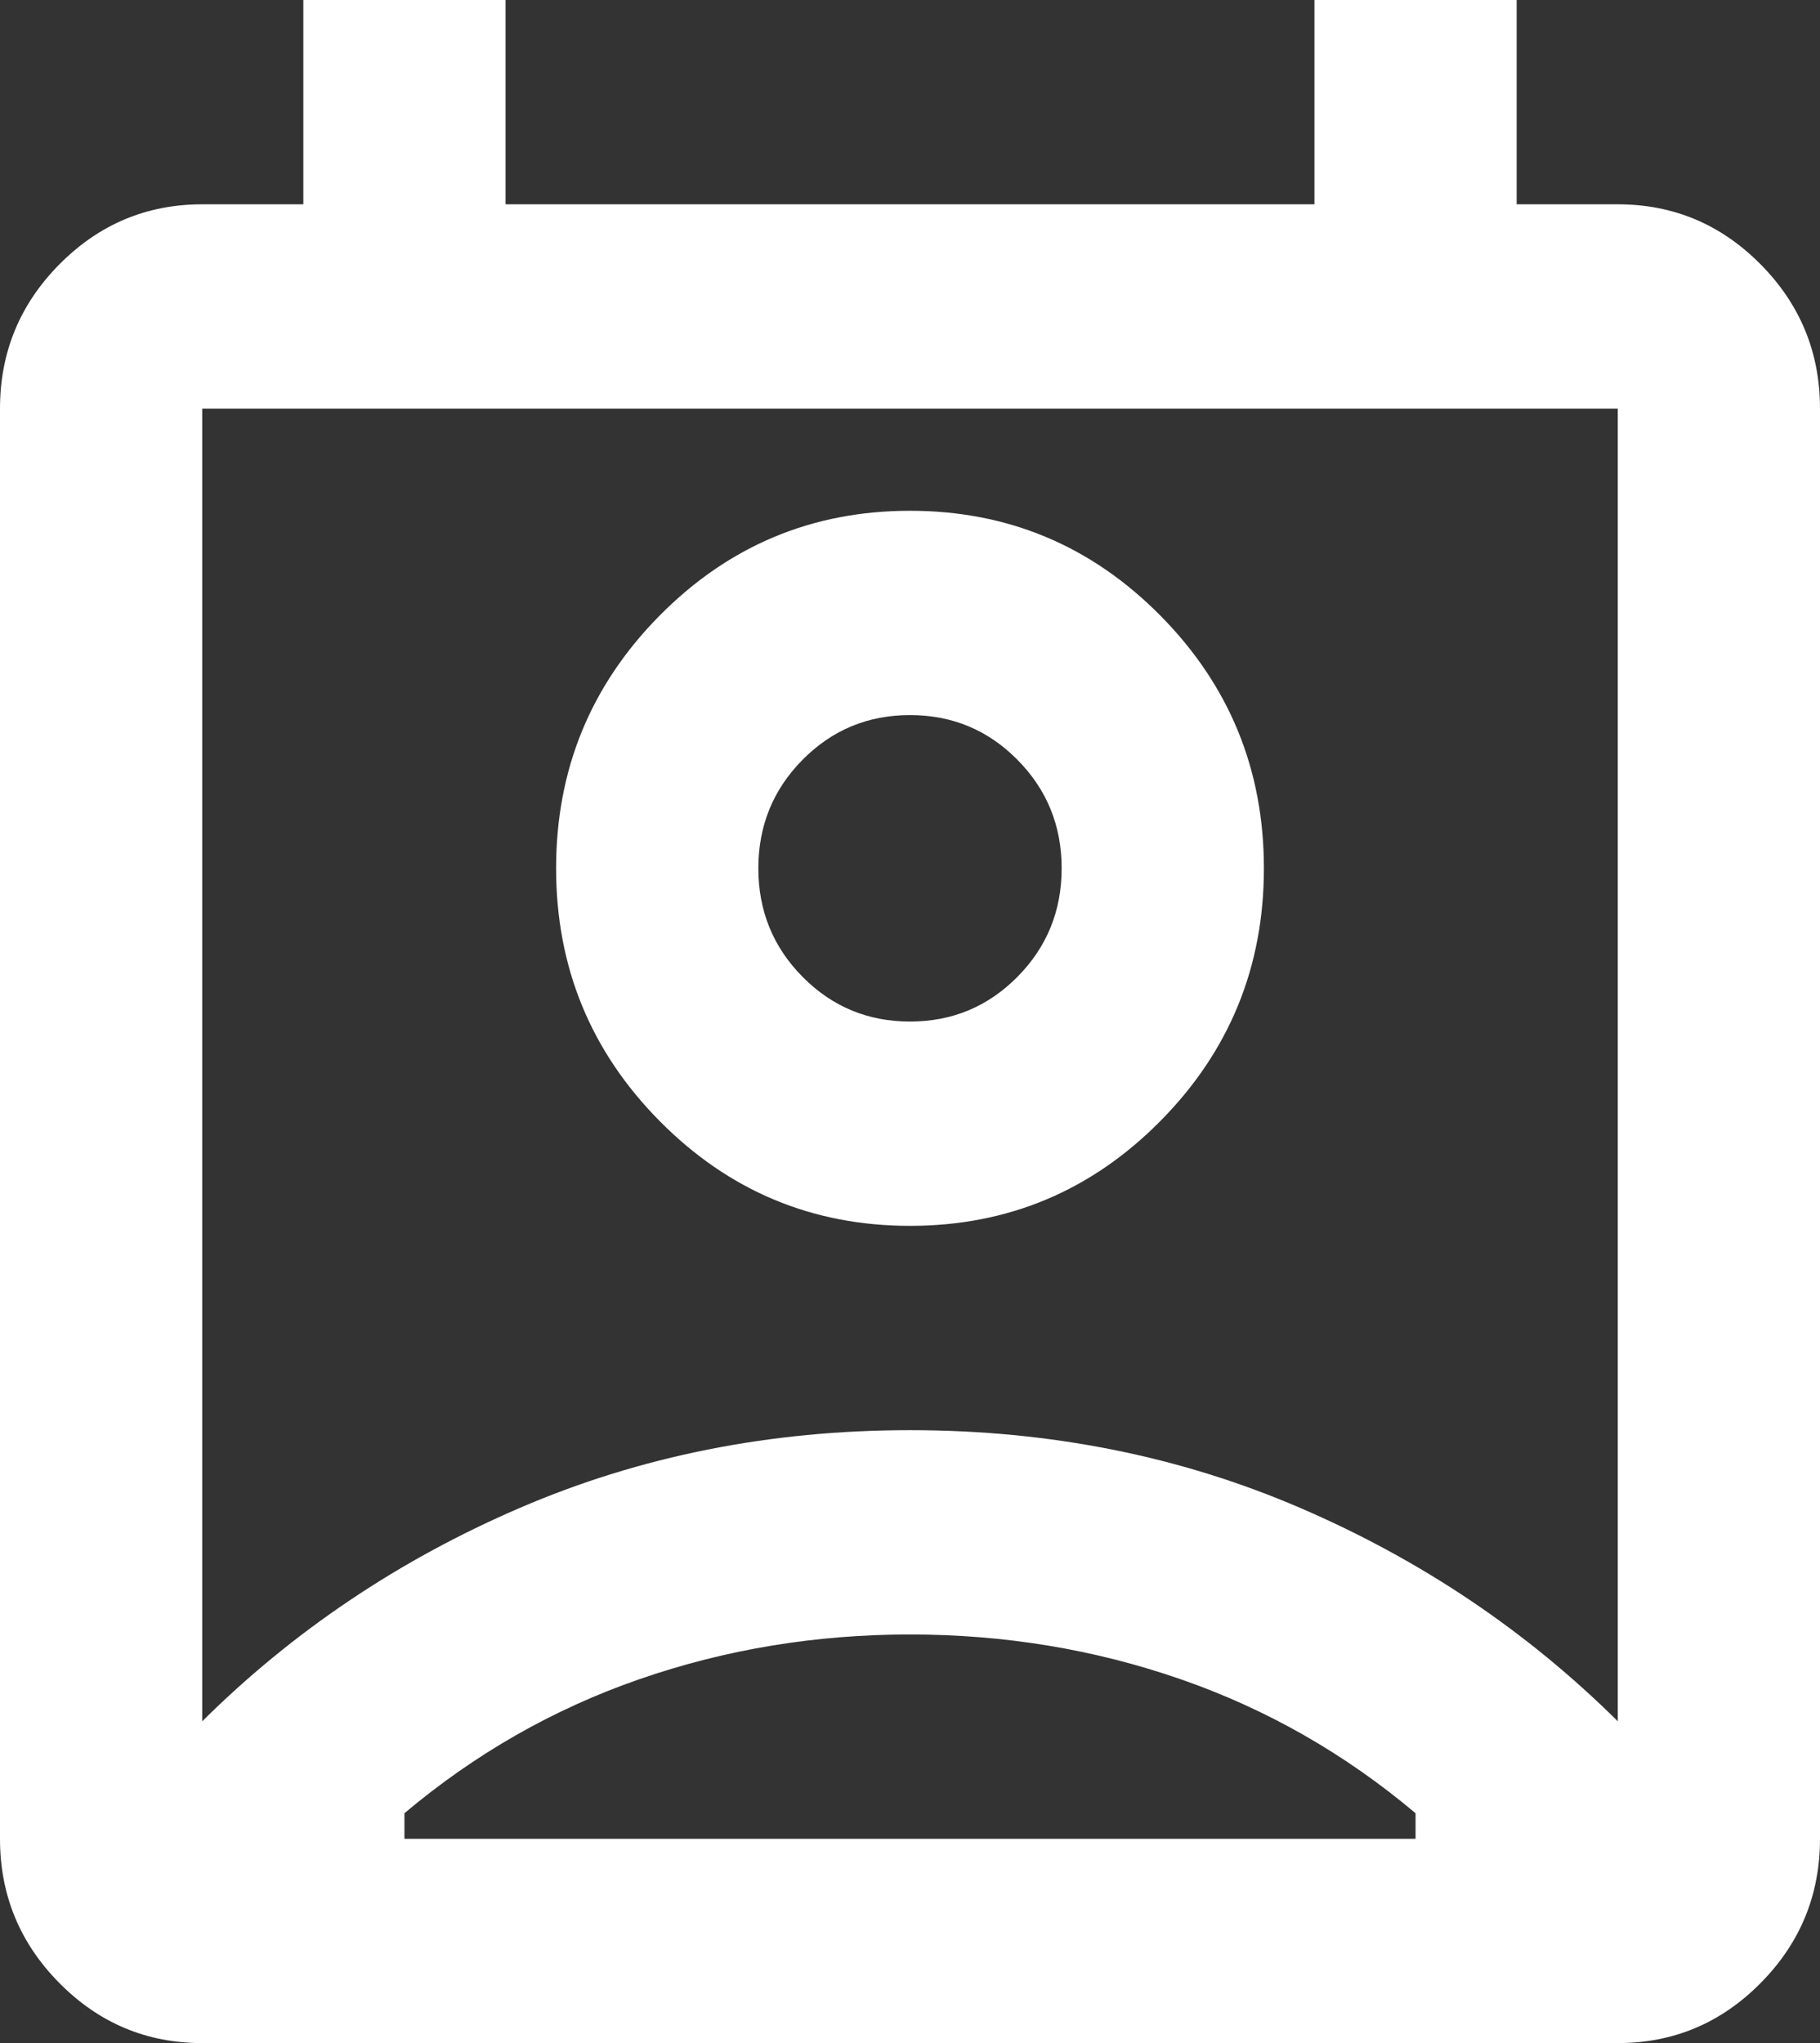 <?xml version="1.0" encoding="UTF-8"?> <svg xmlns="http://www.w3.org/2000/svg" width="49" height="55" viewBox="0 0 49 55" fill="none"><rect x="0" y="0" width="49" height="55" fill="#333333" stroke="none"/><path d="M24.5 44C21.959 44 19.532 44.401 17.218 45.203C14.904 46.005 12.794 47.208 10.889 48.812V49.5H38.111V48.812C36.206 47.208 34.096 46.005 31.782 45.203C29.468 44.401 27.041 44 24.5 44ZM5.444 46.337C7.894 43.908 10.741 41.995 13.985 40.597C17.229 39.199 20.734 38.5 24.5 38.5C28.266 38.5 31.771 39.199 35.015 40.597C38.259 41.995 41.106 43.908 43.556 46.337V11H5.444V46.337ZM24.5 33C21.869 33 19.623 32.06 17.762 30.181C15.902 28.302 14.972 26.033 14.972 23.375C14.972 20.717 15.902 18.448 17.762 16.569C19.623 14.69 21.869 13.75 24.5 13.75C27.131 13.75 29.377 14.69 31.238 16.569C33.098 18.448 34.028 20.717 34.028 23.375C34.028 26.033 33.098 28.302 31.238 30.181C29.377 32.06 27.131 33 24.5 33ZM24.5 27.5C25.634 27.5 26.598 27.099 27.392 26.297C28.186 25.495 28.583 24.521 28.583 23.375C28.583 22.229 28.186 21.255 27.392 20.453C26.598 19.651 25.634 19.25 24.5 19.25C23.366 19.25 22.402 19.651 21.608 20.453C20.814 21.255 20.417 22.229 20.417 23.375C20.417 24.521 20.814 25.495 21.608 26.297C22.402 27.099 23.366 27.5 24.5 27.5ZM5.444 55C3.947 55 2.666 54.462 1.599 53.384C0.533 52.307 0 51.013 0 49.5V11C0 9.488 0.533 8.193 1.599 7.116C2.666 6.039 3.947 5.5 5.444 5.5H8.167V0H13.611V5.5H35.389V0H40.833V5.5H43.556C45.053 5.5 46.334 6.039 47.401 7.116C48.467 8.193 49 9.488 49 11V49.5C49 51.013 48.467 52.307 47.401 53.384C46.334 54.462 45.053 55 43.556 55H5.444Z" fill="white"></path></svg> 
